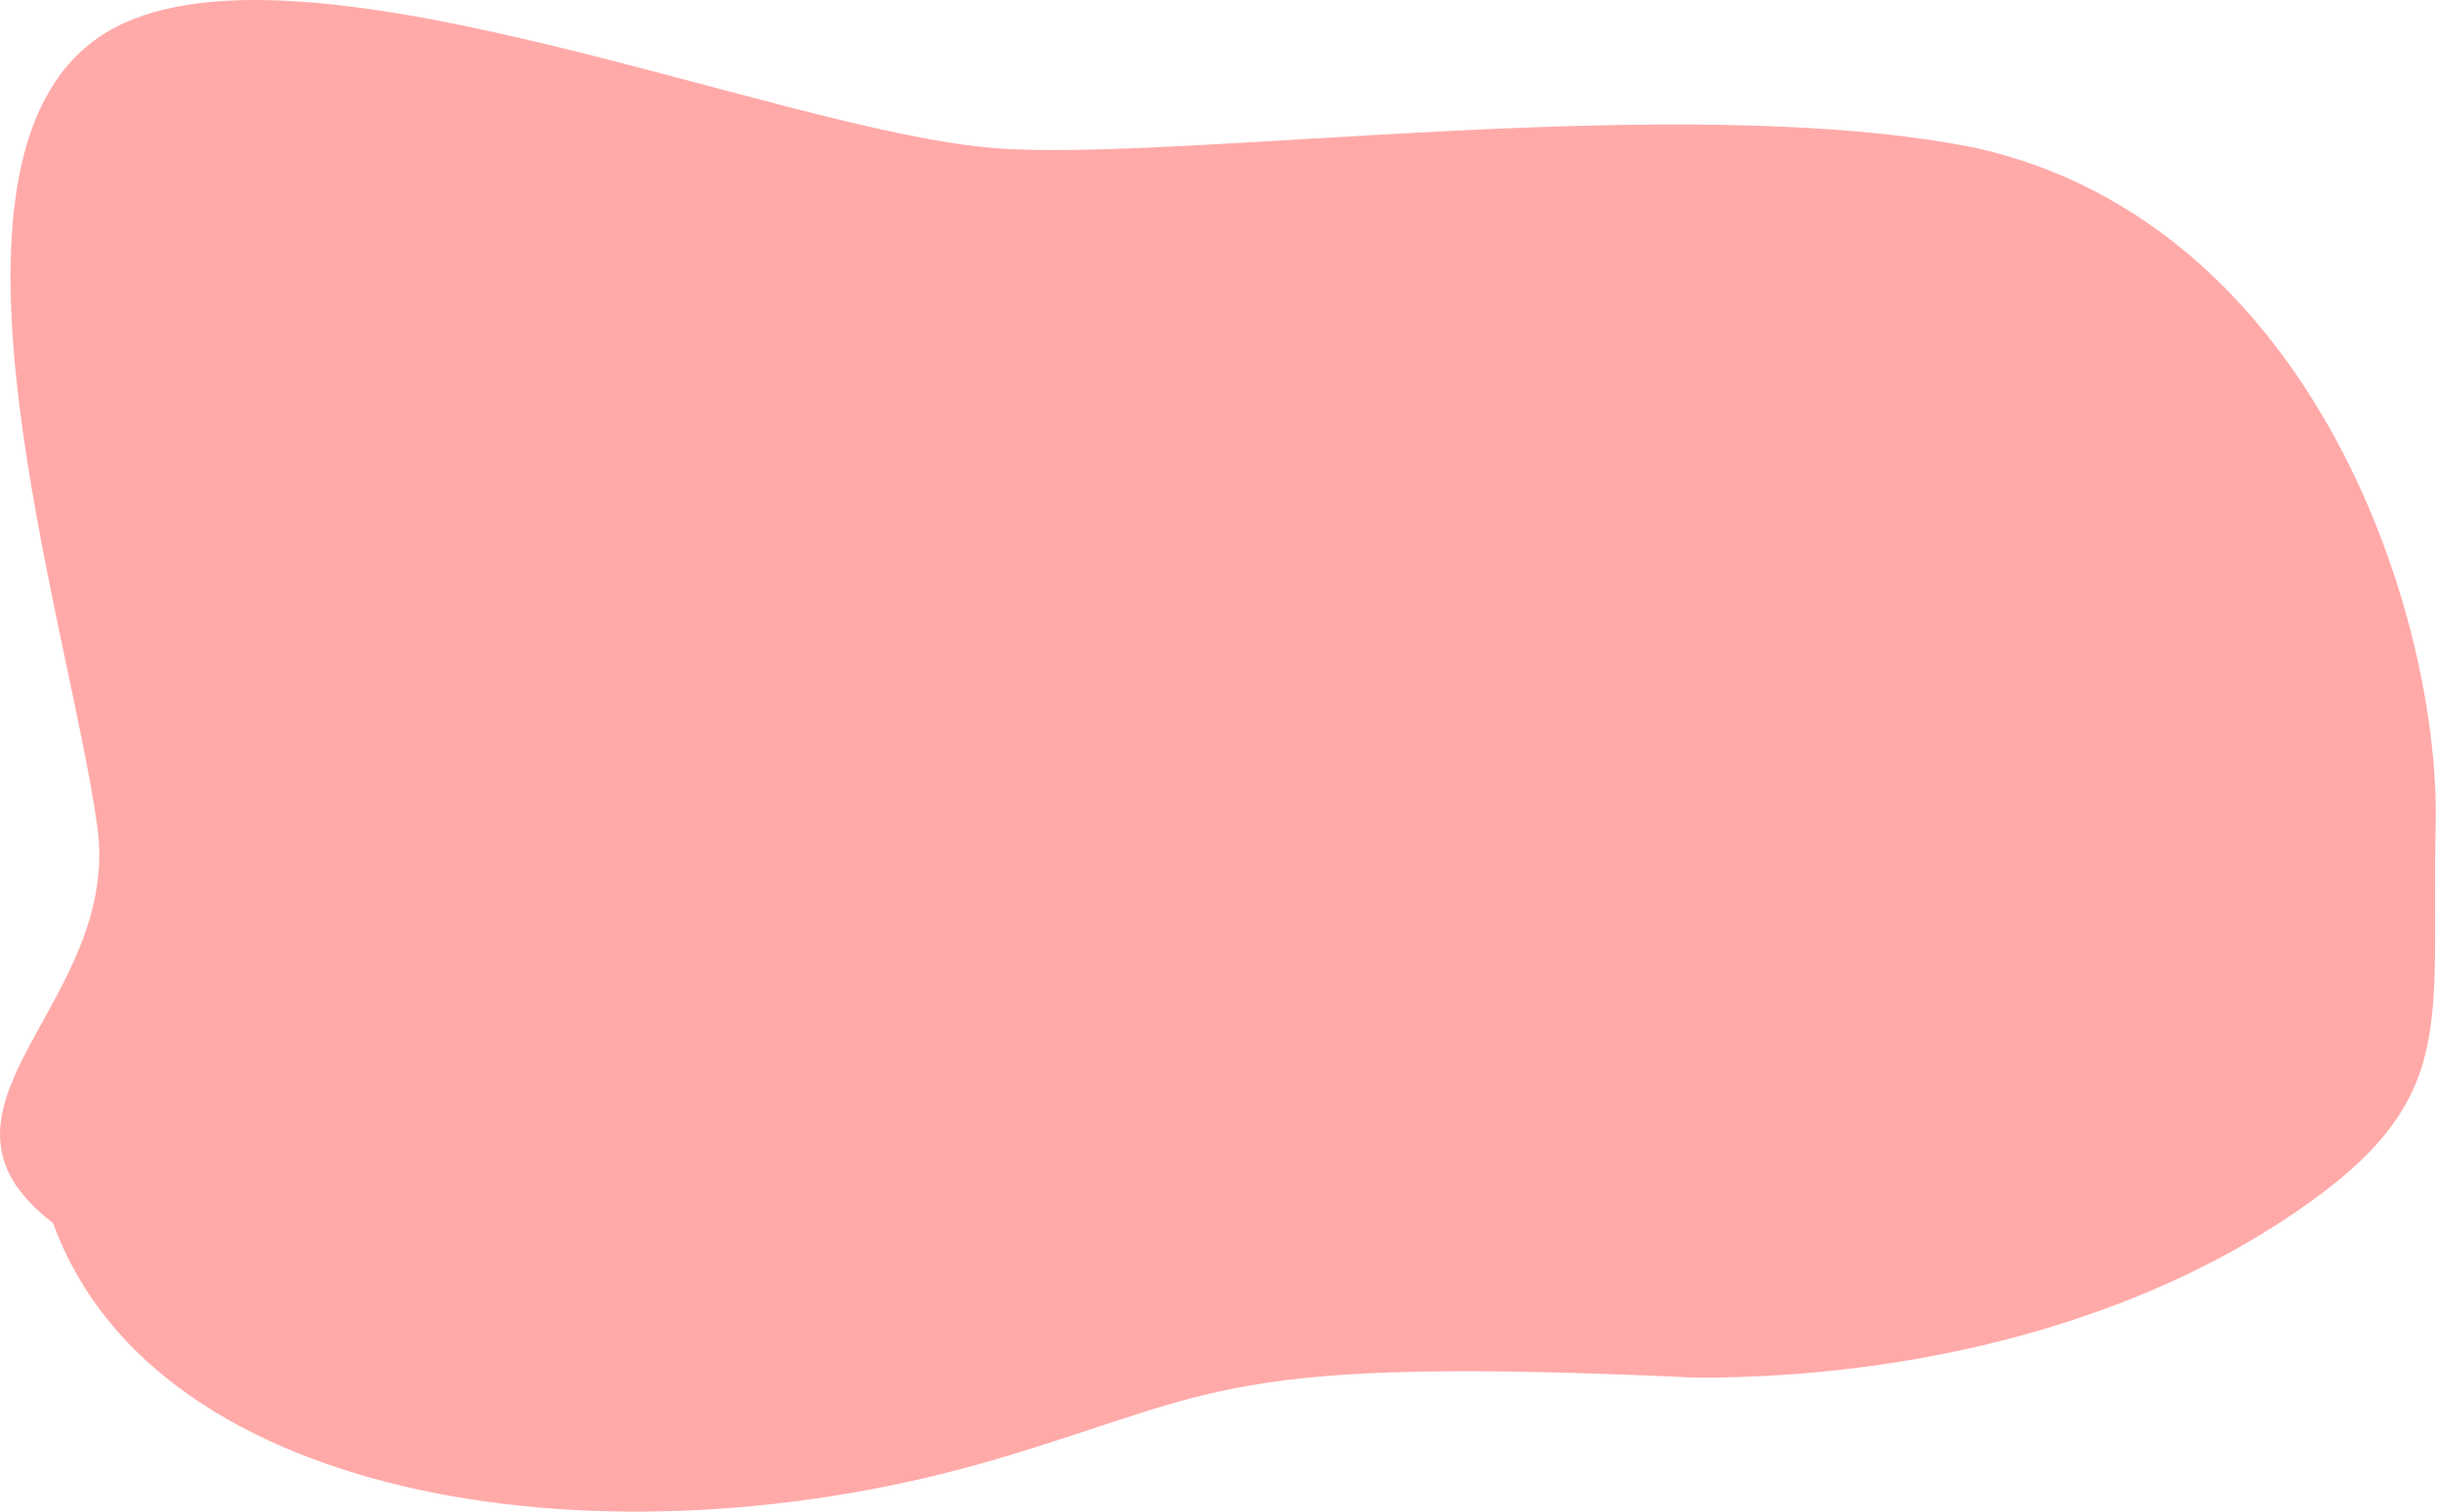 <?xml version="1.0" encoding="UTF-8"?> <svg xmlns="http://www.w3.org/2000/svg" width="1631" height="1012" viewBox="0 0 1631 1012" fill="none"> <path fill-rule="evenodd" clip-rule="evenodd" d="M1630.11 553.001C1626.74 691.132 1648.53 738.829 1525.11 818.647C1423.77 884.186 1285.61 922 1135.61 922C815.613 907 817.112 932.21 666.112 976.71C410.947 1051.91 104.113 1008.5 35.613 818.647C-65.187 741.361 81.742 672.275 65.113 553.001C45.908 415.239 -55.329 110.335 65.113 25.638C183.614 -57.694 517.098 87.808 666.112 99.138C792.356 108.736 1126.12 59.138 1323.11 99.138C1549.61 150.638 1633.51 413.708 1630.11 553.001Z" fill="#FFAAA9"></path> </svg> 